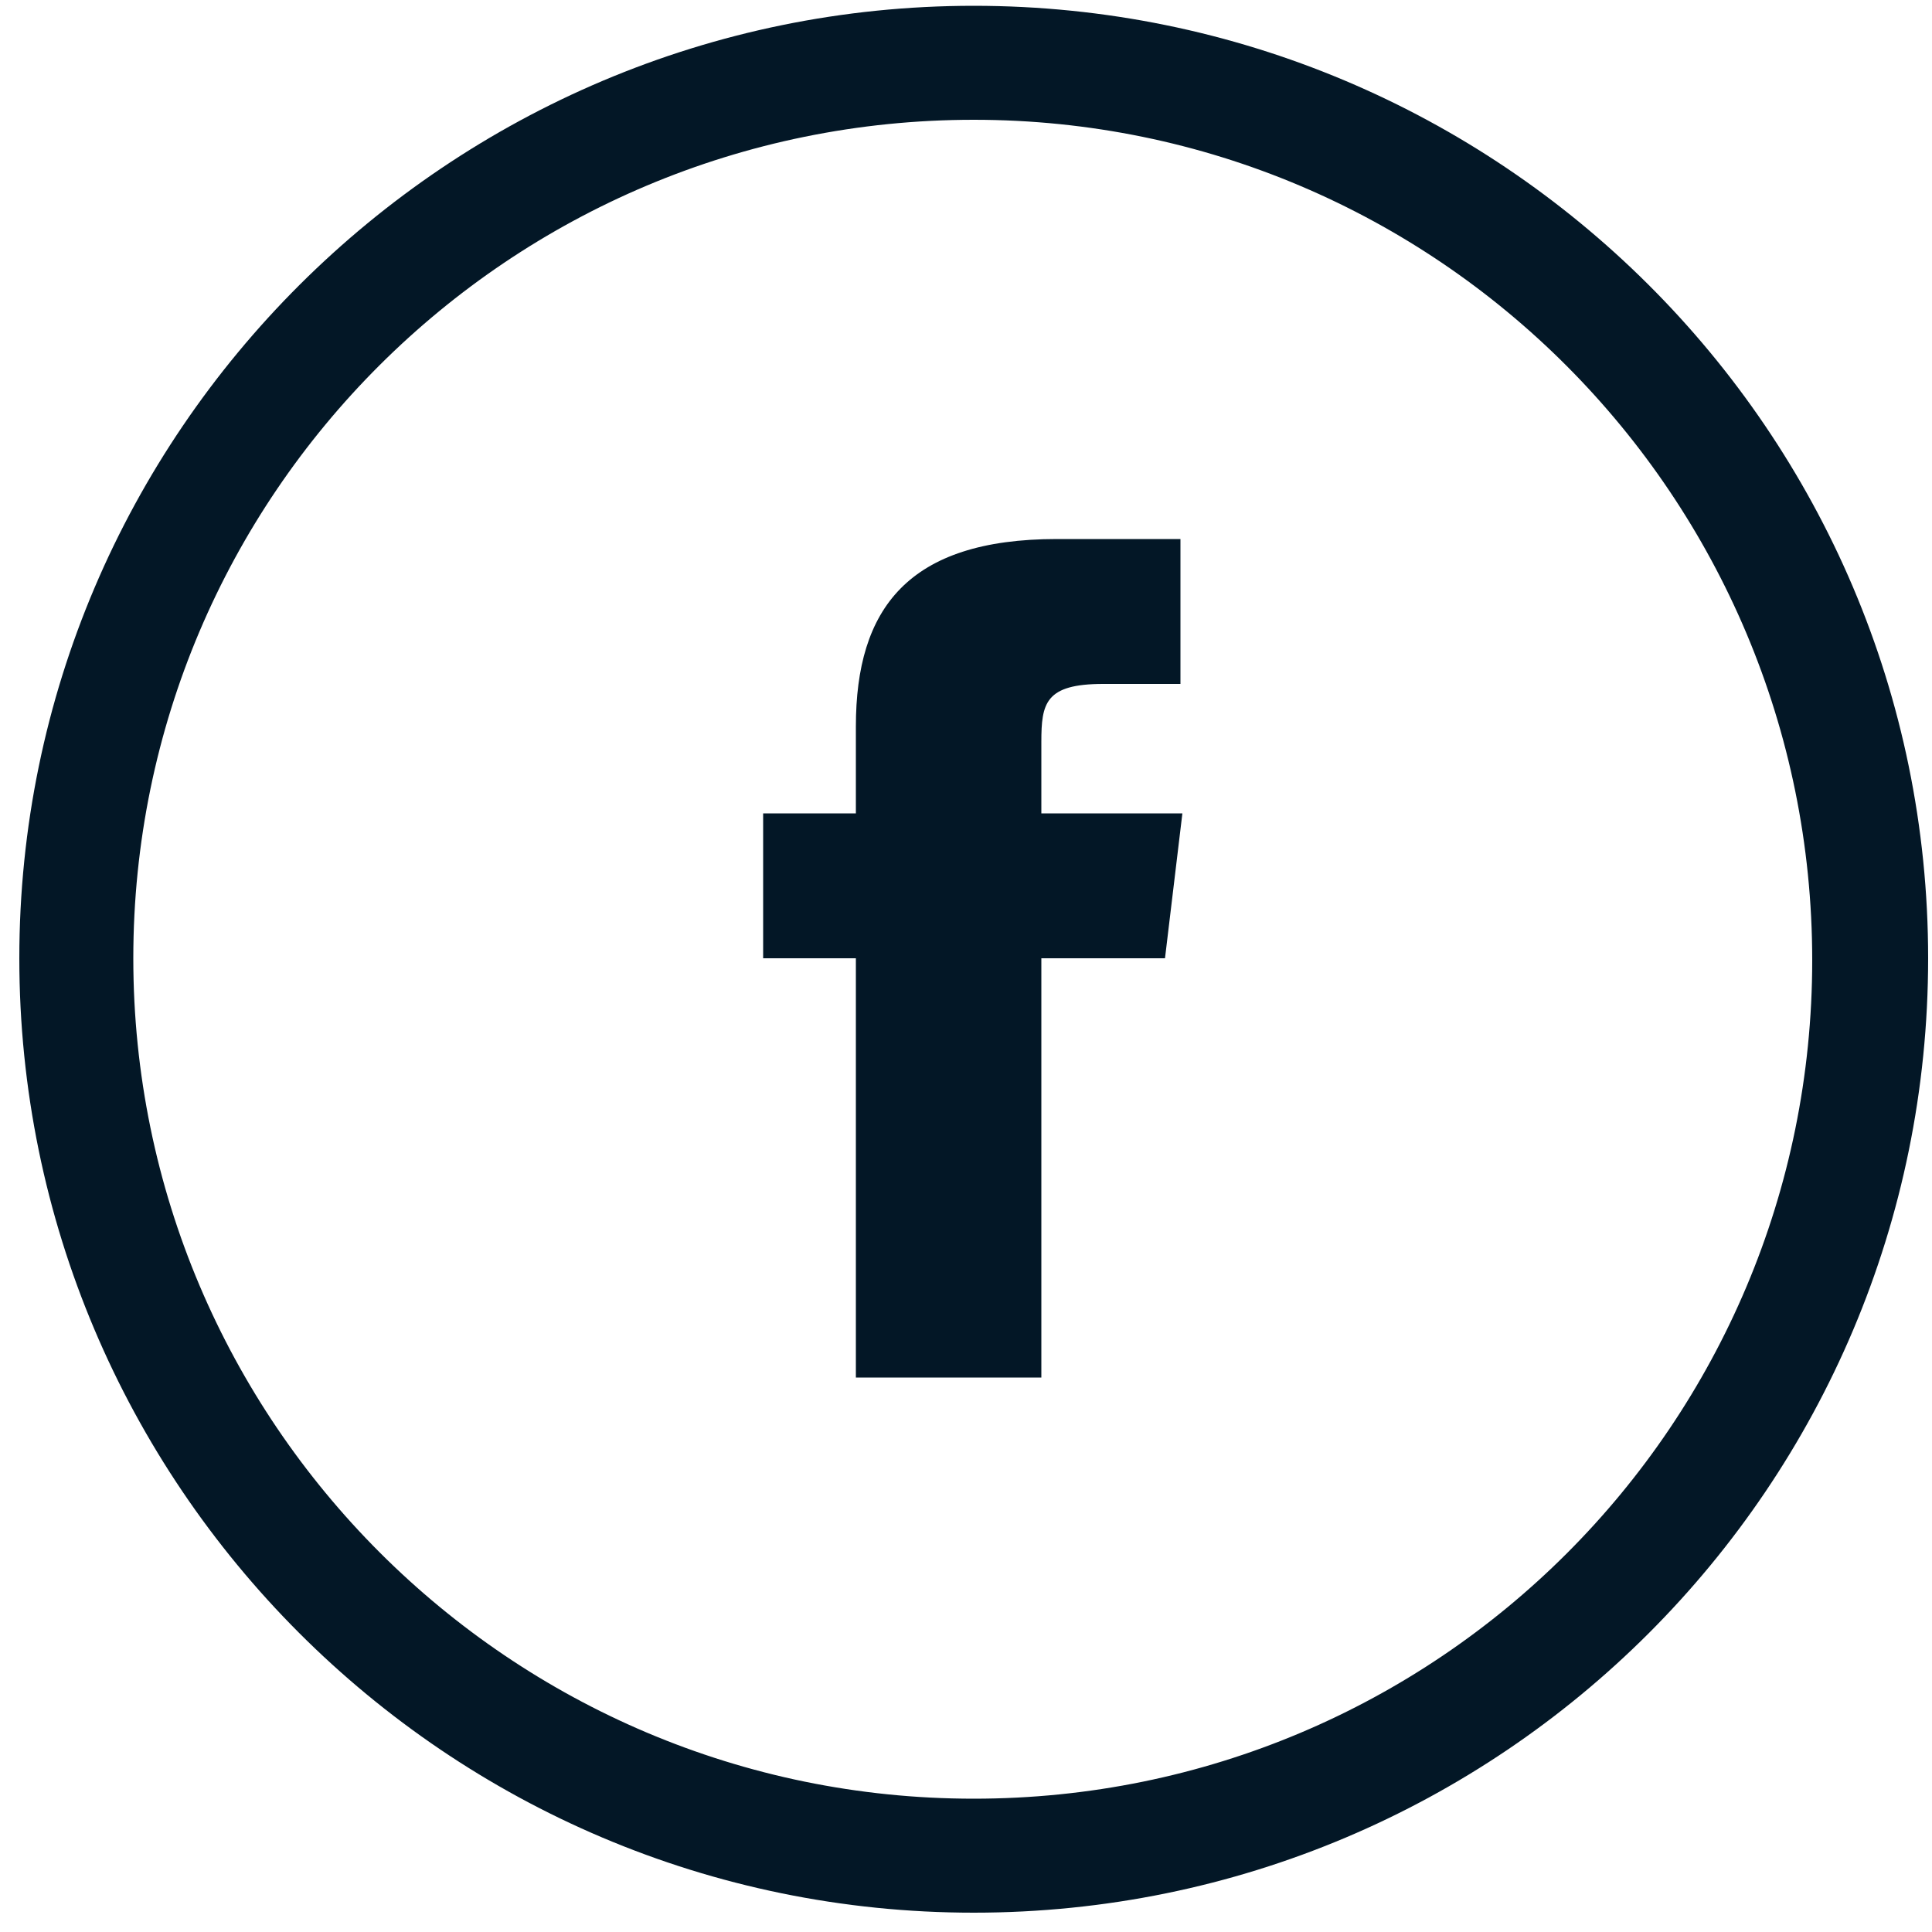 <?xml version="1.0" encoding="UTF-8"?>
<svg id="Layer_1" xmlns="http://www.w3.org/2000/svg" version="1.1" viewBox="0 0 100 100">
  <!-- Generator: Adobe Illustrator 29.6.1, SVG Export Plug-In . SVG Version: 2.1.1 Build 9)  -->
  <defs>
    <style>
      .st0 {
        fill: #031726;
        fill-rule: evenodd;
      }
    </style>
  </defs>
  <g id="Page-1">
    <g id="Facebook">
      <path id="Oval-1" class="st0" d="M50.4,99c27.3,0,49.4-22.1,49.4-49.4S77.6.3,50.4.3,1,22.4,1,49.6s22.1,49.4,49.4,49.4ZM50.4,93.1c24,0,43.4-19.4,43.4-43.4S74.4,6.2,50.4,6.2,6.9,25.6,6.9,49.6s19.5,43.5,43.5,43.5ZM53.9,71.4v-21.8h6.4l.9-7.5h-7.3v-3.7c0-2,.2-3,3.2-3h4v-7.5h-6.4c-7.7,0-10.4,3.6-10.4,9.7v4.5h-4.8v7.5h4.8v21.7h9.6v.1Z"/>
    </g>
  </g>
</svg>